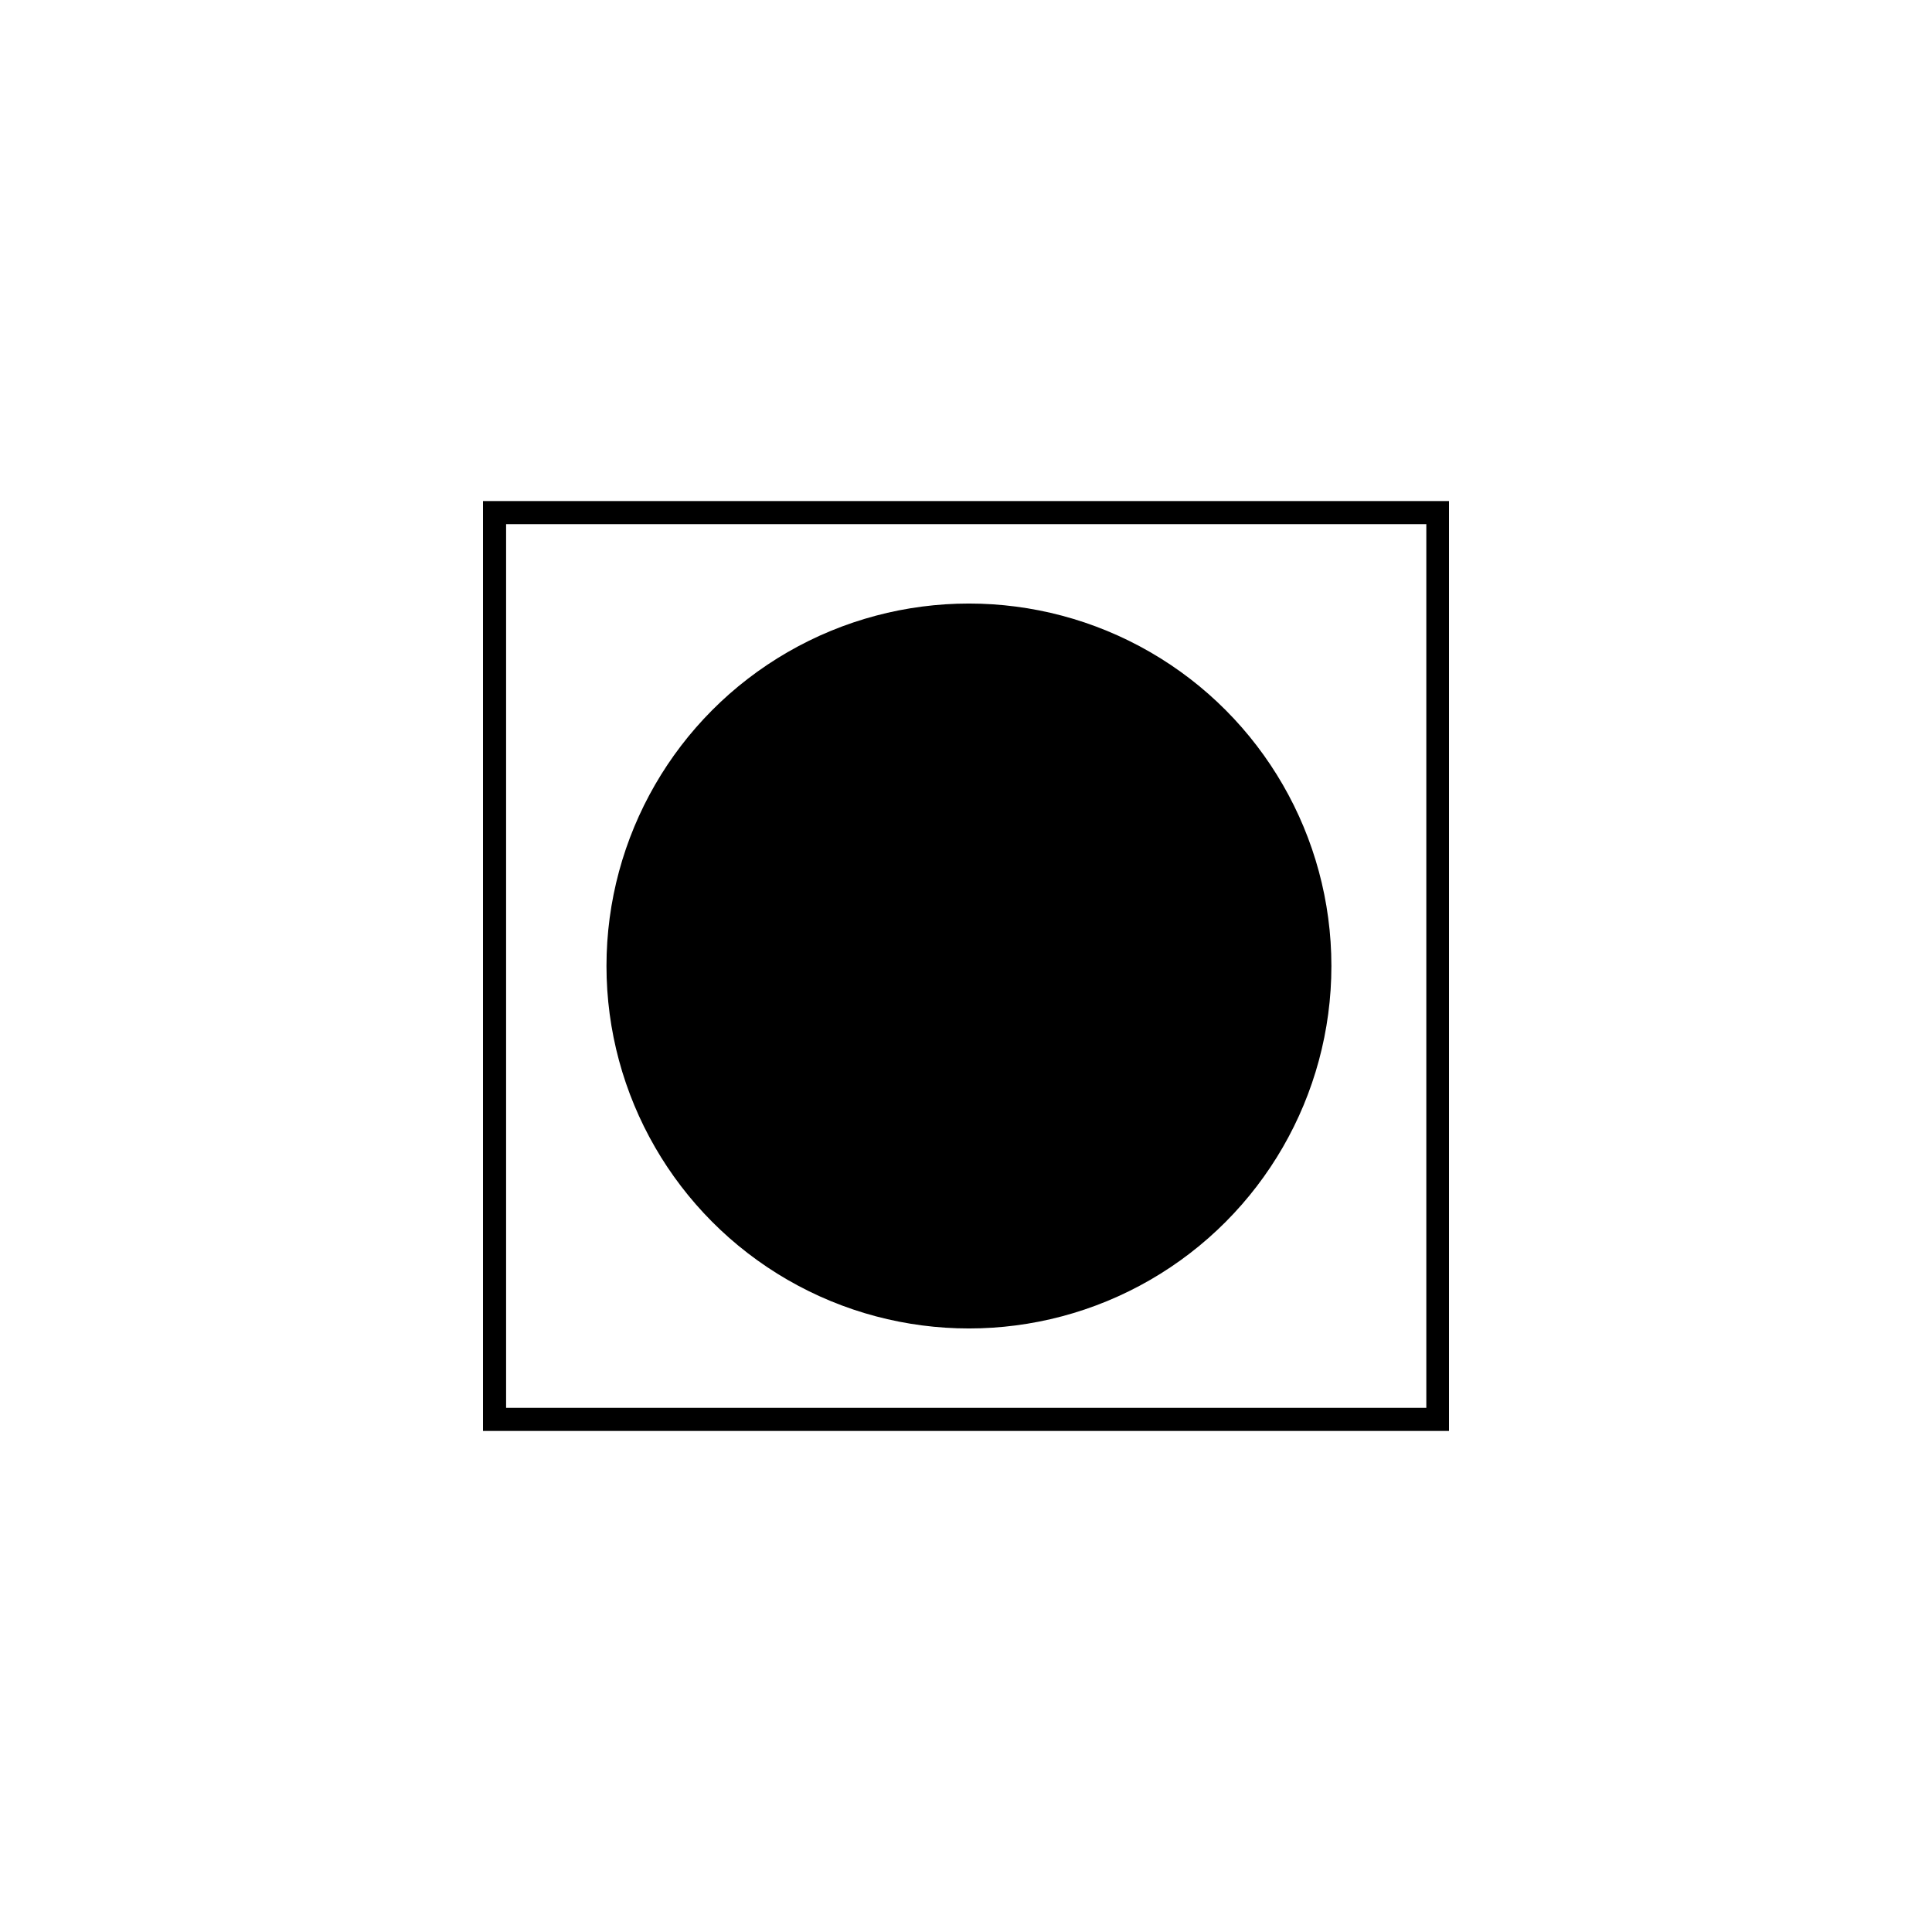 <?xml version="1.0" encoding="utf-8"?>
<!-- Generator: Adobe Illustrator 25.4.1, SVG Export Plug-In . SVG Version: 6.00 Build 0)  -->
<svg version="1.1" id="Ebene_1" xmlns="http://www.w3.org/2000/svg" xmlns:xlink="http://www.w3.org/1999/xlink" x="0px" y="0px"
	 viewBox="0 0 460 460" style="enable-background:new 0 0 460 460;" xml:space="preserve">
<circle cx="230.7" cy="230" r="86.3"/>
<path d="M345,340.7H115V119.3h230V340.7z M120.5,335.2h219.1V124.8H120.5V335.2z"/>
</svg>
